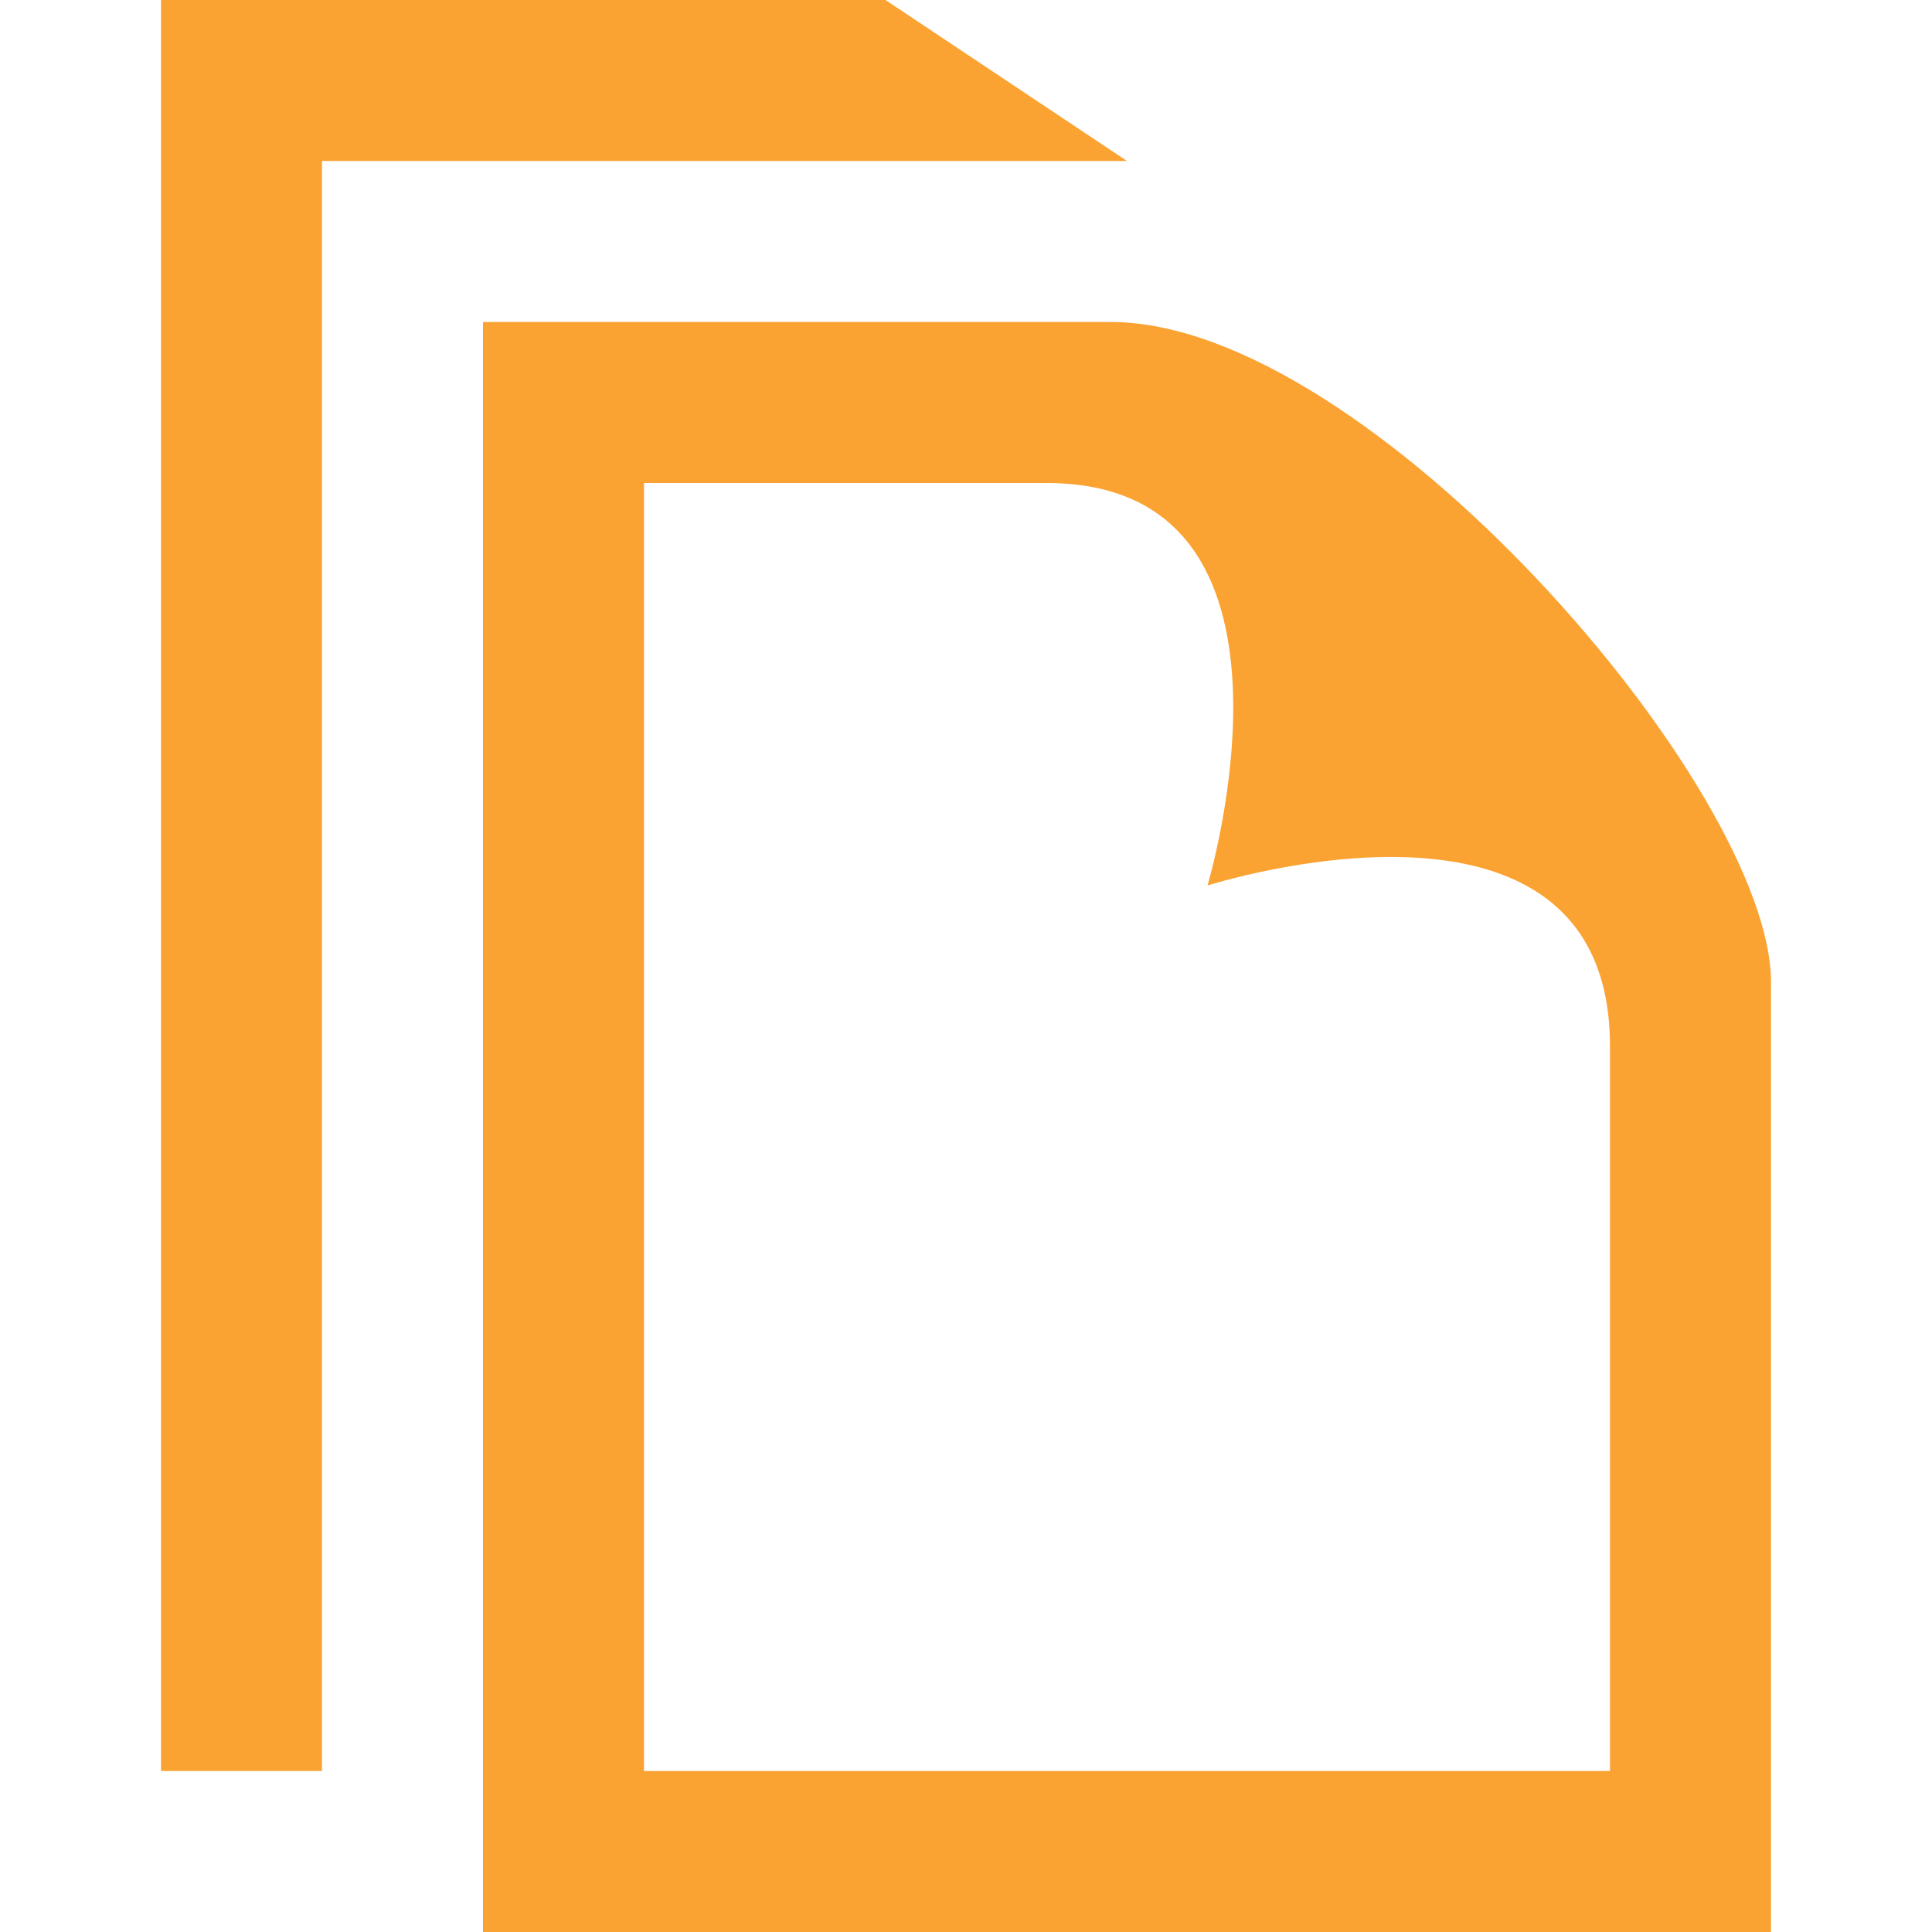 <?xml version="1.0" encoding="utf-8"?>
<!-- Generator: Adobe Illustrator 22.1.0, SVG Export Plug-In . SVG Version: 6.00 Build 0)  -->
<svg version="1.1" id="Calque_1" xmlns="http://www.w3.org/2000/svg" xmlns:xlink="http://www.w3.org/1999/xlink" x="0px" y="0px"
	 viewBox="0 0 24 24" style="enable-background:new 0 0 24 24;" xml:space="preserve">
<style type="text/css">
	.st0{fill:#FBA332;}
</style>
<path class="st0" d="M13,6c3.5,0,2,5,2,5s5-1.6,5,2v9H8V6H13z M13.8,4H6v20h16V12.2C22,9.8,17,4,13.8,4z M14,2l-3-2H2v22h2V2H14z"/>
</svg>
